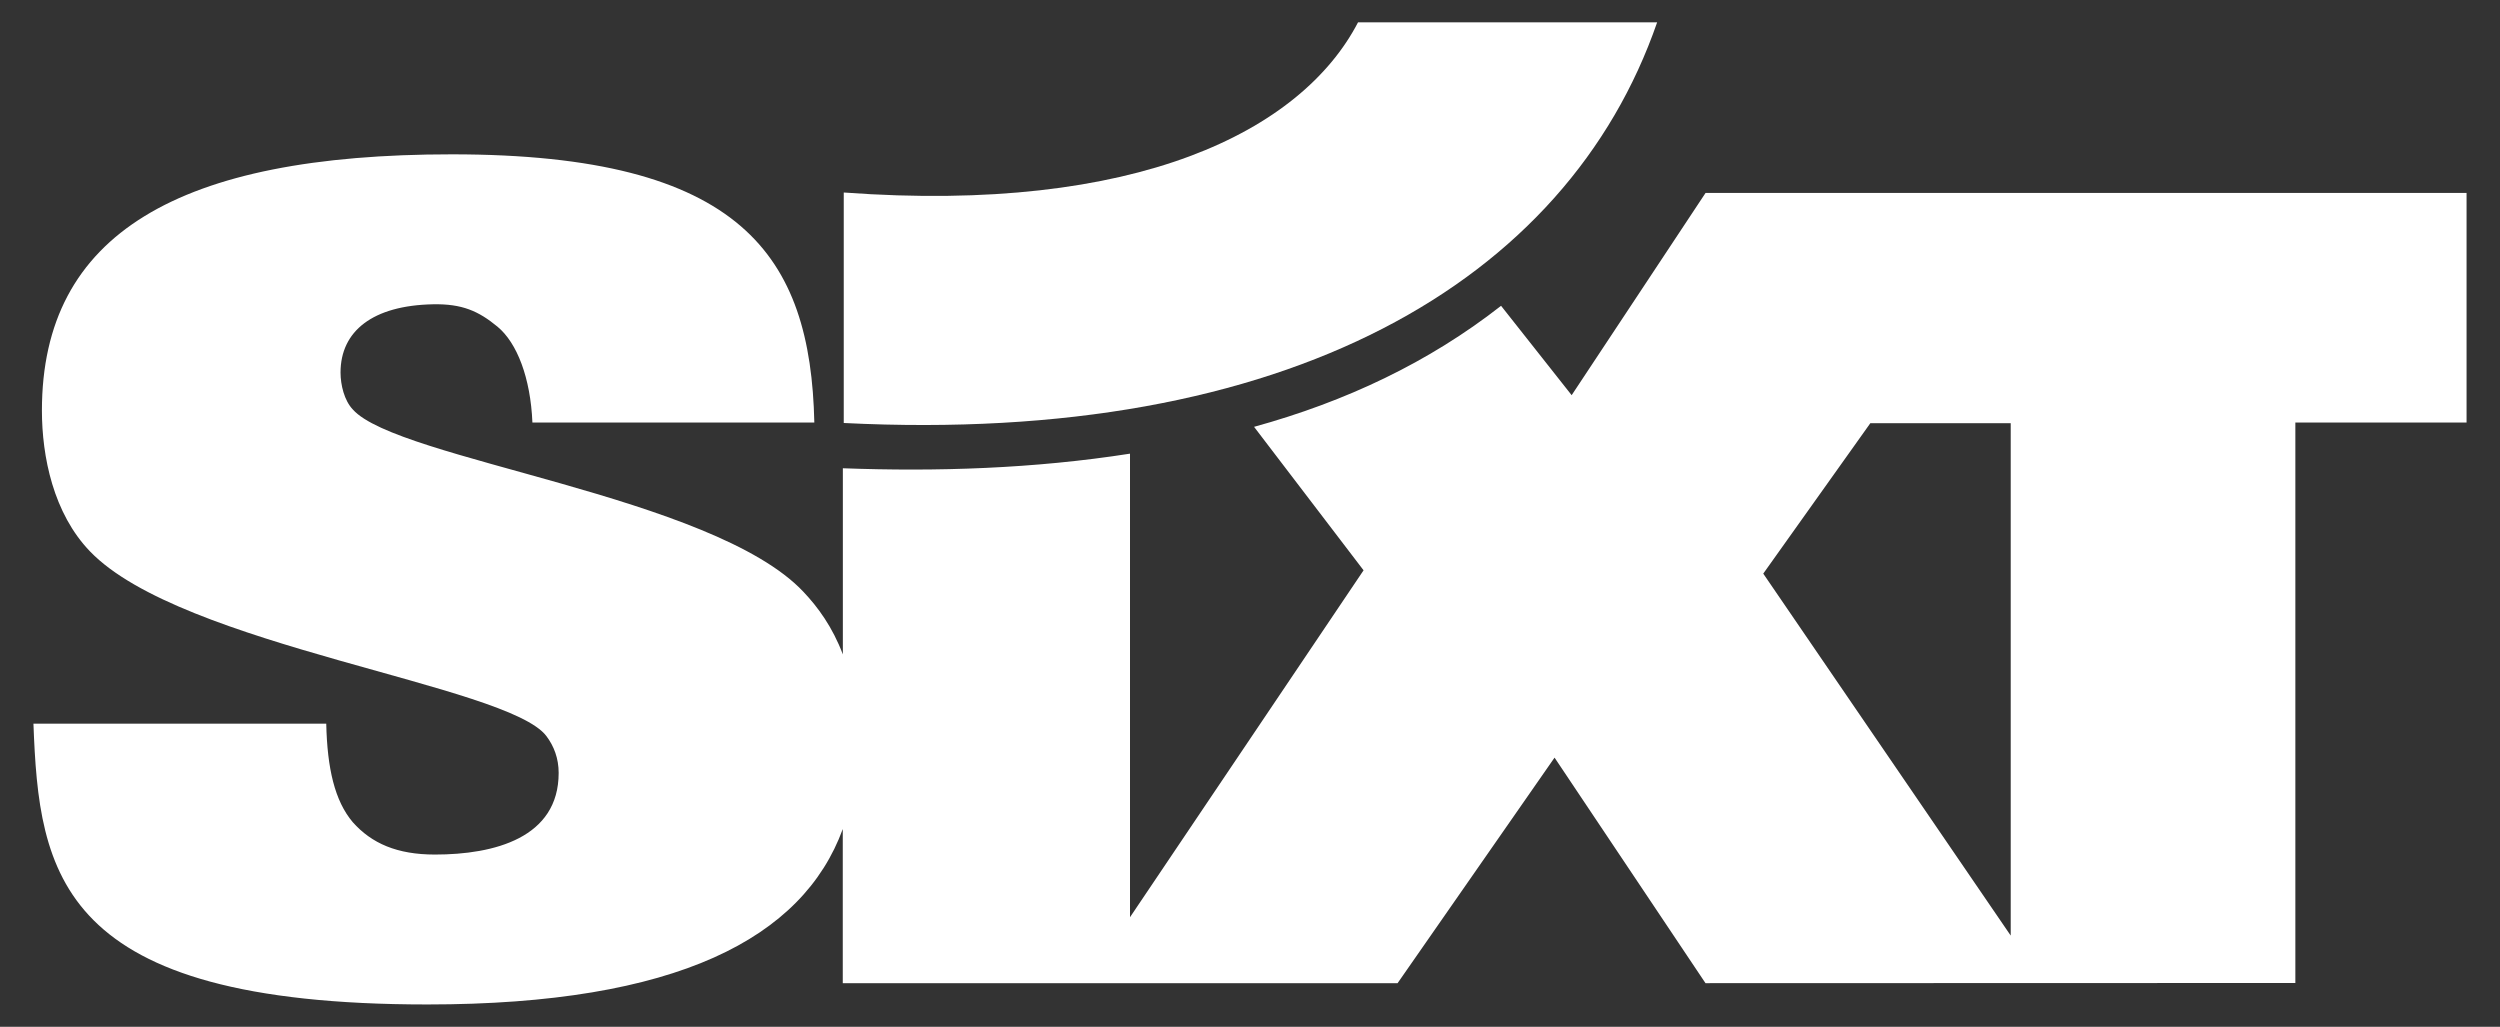<?xml version="1.0" encoding="UTF-8"?> <svg xmlns="http://www.w3.org/2000/svg" width="56" height="23" viewBox="0 0 56 23" fill="none"><rect x="0" y="0" width="56" height="23" fill="#333333" stroke="none"/><path d="M41.896 9.479L39.497 12.849L45.04 20.957V9.479H41.896ZM25.312 10.162V20.546L30.544 12.775L28.091 9.561C30.141 8.996 32.001 8.12 33.624 6.85L35.205 8.852L38.205 4.321H55.251V9.465H51.416V22.019L38.203 22.023L34.822 16.971L31.306 22.023H18.878V18.57C17.984 21.013 15.165 22.5 9.572 22.5C1.278 22.5 0.875 19.568 0.749 16.21H7.308C7.33 17.212 7.498 17.939 7.901 18.416C8.325 18.893 8.895 19.142 9.742 19.142C11.075 19.142 12.514 18.767 12.514 17.314C12.514 16.989 12.409 16.713 12.239 16.488C11.371 15.334 4.071 14.483 2.019 12.354C1.194 11.501 0.939 10.224 0.939 9.196C0.939 5.237 4.007 3.457 10.123 3.457C16.619 3.457 18.158 5.73 18.241 9.465H11.926C11.884 8.463 11.582 7.68 11.143 7.317C10.718 6.966 10.349 6.804 9.702 6.816C8.348 6.842 7.628 7.417 7.628 8.345C7.628 8.621 7.712 8.972 7.903 9.172C8.897 10.299 15.966 11.102 17.996 13.256C18.319 13.597 18.647 14.042 18.88 14.659V10.489C20.976 10.567 23.16 10.499 25.312 10.162Z" fill="white"></path><path d="M18.898 4.312C25.458 4.796 29.153 2.939 30.42 0.5H37.12C35.105 6.325 28.823 9.974 18.9 9.475V4.312H18.898Z" fill="white"></path></svg> 